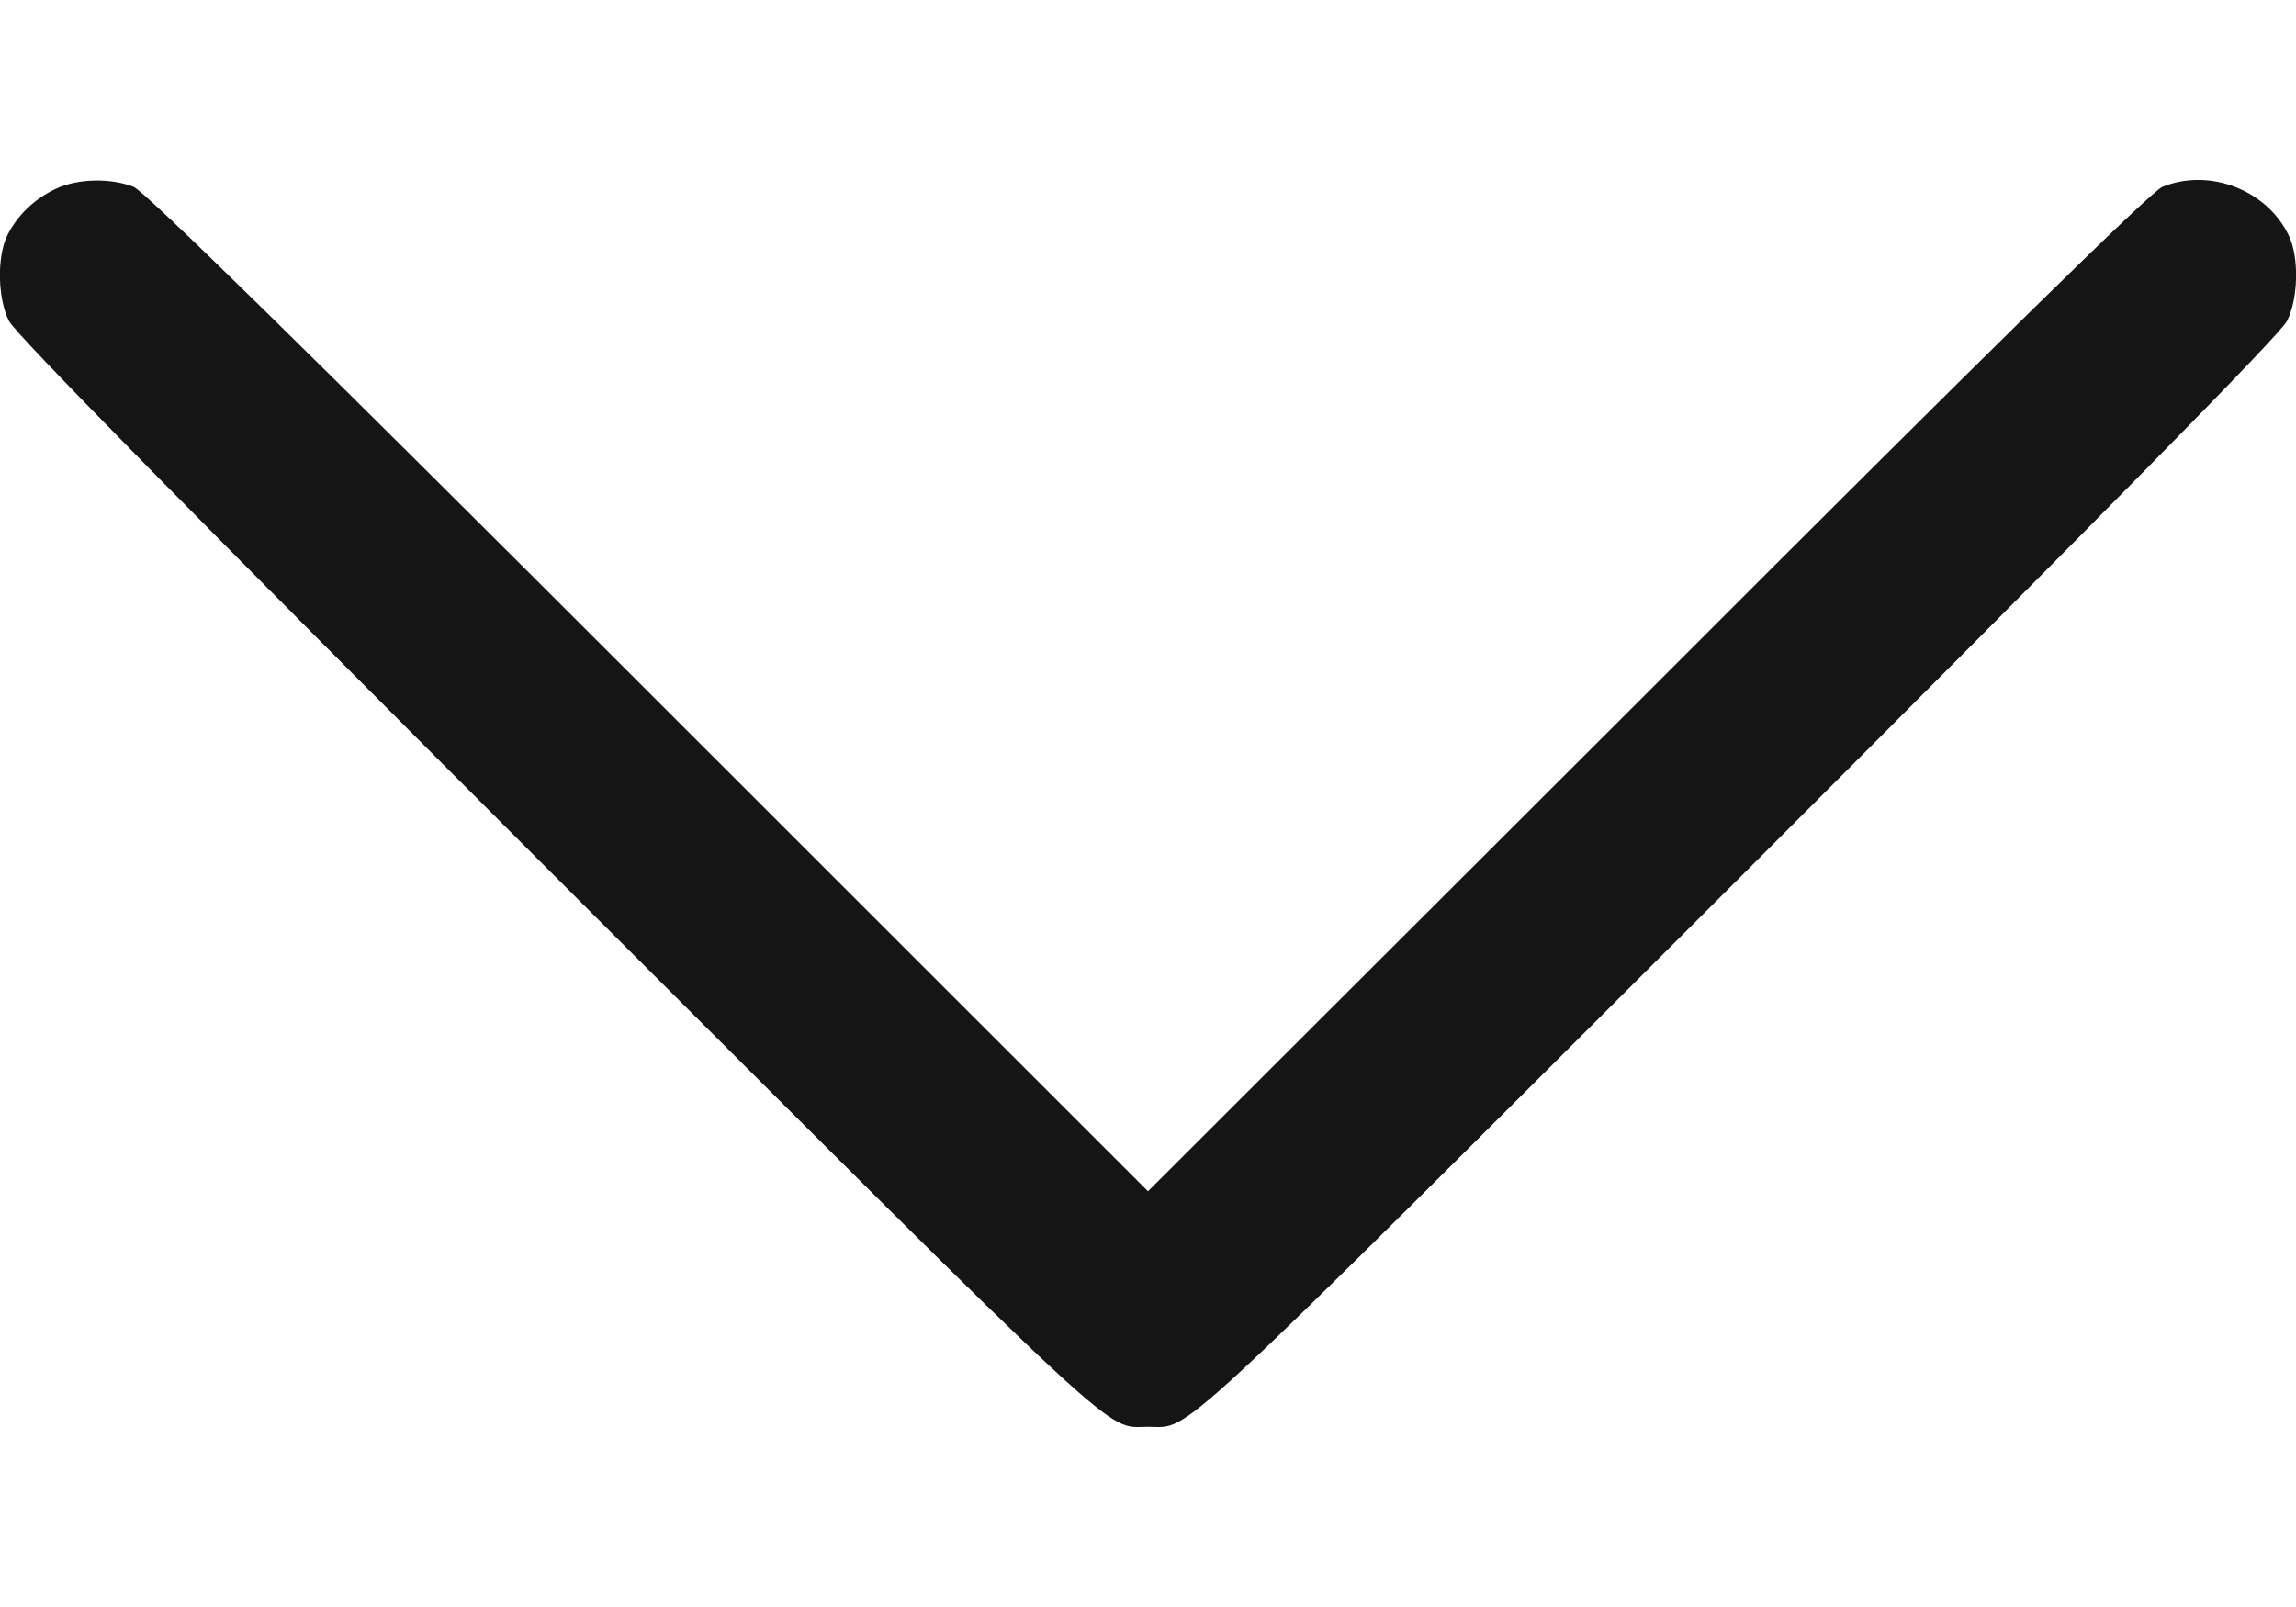 <?xml version="1.0" encoding="UTF-8"?> <svg xmlns="http://www.w3.org/2000/svg" width="10" height="7" viewBox="0 0 10 7" fill="none"><path d="M0.244 0.822C0.151 0.865 0.074 0.939 0.031 1.027C-0.014 1.121 -0.01 1.301 0.039 1.398C0.065 1.453 0.83 2.23 2.426 3.826C4.943 6.34 4.809 6.215 5 6.215C5.191 6.215 5.057 6.34 7.574 3.826C9.17 2.23 9.935 1.453 9.961 1.398C10.01 1.301 10.014 1.121 9.969 1.027C9.875 0.828 9.623 0.73 9.418 0.814C9.367 0.836 8.711 1.479 7.174 3.018L5 5.189L2.828 3.018C1.289 1.479 0.633 0.836 0.582 0.814C0.484 0.775 0.34 0.777 0.244 0.822Z" fill="#151515"></path></svg> 